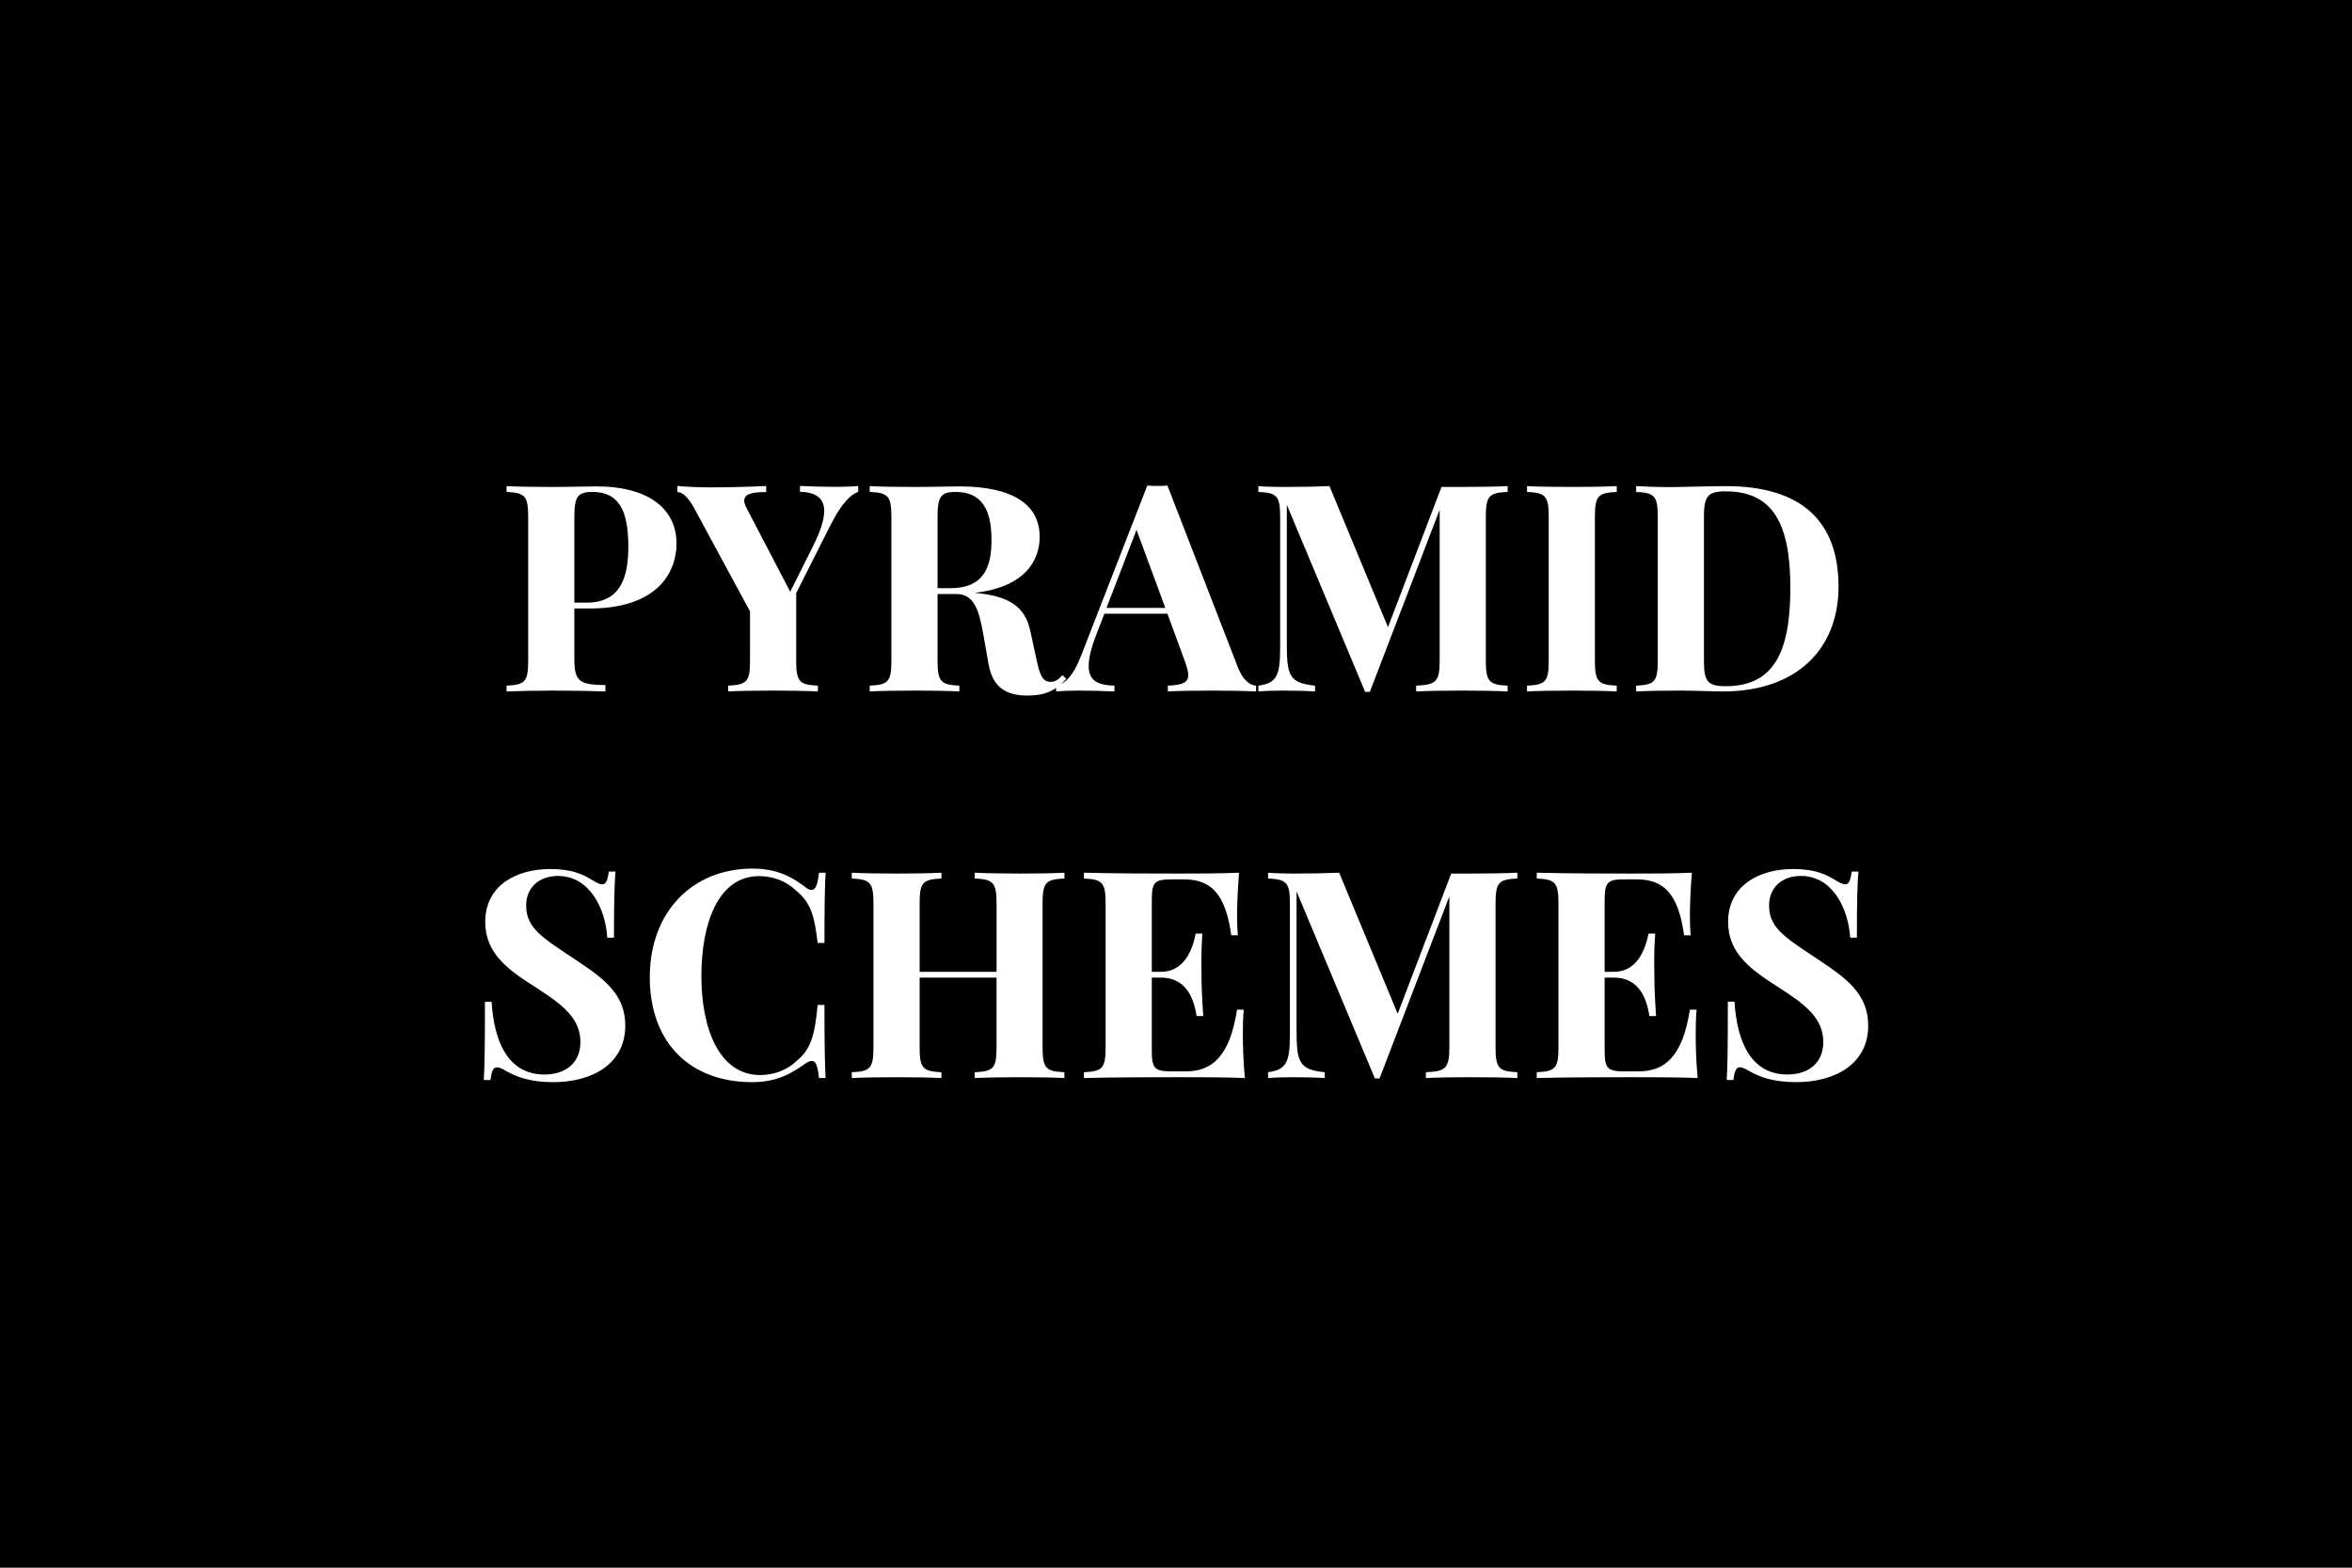 <?xml version="1.0" encoding="UTF-8"?> <svg xmlns="http://www.w3.org/2000/svg" width="600" height="400" viewBox="0 0 600 400"><rect width="100%" height="100%"></rect><path fill="#fff" d="M146.52 155.255h3.94c17.45 0 22.12-9.4 22.12-16.55 0-8.6-6.73-14.6-20.49-14.6-1.88 0-6.79.14-11.64.14-4.15 0-8.74-.07-11.23-.21v1.48c4.66.22 5.52.97 5.52 6.36v36.71c0 5.38-.83 6.14-5.52 6.36v1.48c3.21-.11 7.48-.22 11.74-.22 5.27 0 10.44.11 13.48.22v-1.63c-6.58-.07-7.92-.86-7.92-6.64Zm4.59-29.74c6.72 0 9.18 4.66 9.18 13.98 0 7.55-1.84 14.27-10.59 14.27h-3.18v-21.89c0-5.1.8-6.36 4.59-6.36m62.19-1.3c-3.07 0-5.86-.07-9.22-.22v1.48c3.76.11 6.18 1.41 6.18 4.92 0 2.13-.9 5.09-2.92 9.1l-5.75 11.49-11.27-21.6c-.33-.66-.47-1.2-.47-1.63 0-1.92 2.63-2.21 5.6-2.21v-1.55c-4.23.22-9.58.36-13.91.36-3.4 0-6.15-.14-8.75-.36v1.55c1.05 0 2.5.84 4.3 4.12l14.24 26.34v12.58c0 5.38-.83 6.14-5.57 6.36v1.48c2.42-.14 6.94-.22 11.49-.22 4.12 0 8.75.08 11.39.22v-1.48c-4.67-.22-5.53-.98-5.53-6.36v-17.24l8.74-17.34c2.71-5.35 4.95-7.7 7.08-8.53v-1.48c-1.48.15-3.46.22-5.63.22m57.7 48.05c-.94 1.12-1.73 1.7-3 1.7-1.84 0-2.67-1.37-3.5-5.31l-1.66-7.62c-1.31-6.15-5.24-9-14.21-9.76h-.03c12.97-1.48 16.62-8.31 16.62-14.31 0-8.13-6.72-12.86-20.49-12.86-1.88 0-6.79.14-11.63.14-4.16 0-8.75-.07-11.24-.21v1.48c4.66.22 5.53.97 5.53 6.36v36.71c0 5.38-.83 6.14-5.53 6.36v1.48c2.49-.14 6.94-.22 11.67-.22 4.12 0 8.53.08 11.2.22v-1.48c-4.69-.22-5.56-.98-5.56-6.36v-17.02h4.8c4.63 0 5.82 4.34 6.91 10.52l1.3 7.37c1.12 6.18 4.69 8.02 10 8.02 4.34 0 7.2-1.27 9.83-4.3Zm-27.24-46.75c6.72 0 9.17 4.52 9.17 12.28 0 6.8-1.84 12.29-10.58 12.29h-3.18v-18.21c0-5.1.79-6.36 4.59-6.36m54.05-1.63c-.79.08-1.7.11-2.56.11-.91 0-1.77-.03-2.57-.11l-16.84 43.29c-2.09 5.46-4.26 7.37-6.43 7.77v1.48c1.48-.14 3.51-.22 5.67-.22 3.08 0 5.86.08 9.22.22v-1.48c-4.05-.11-6.58-1.12-6.58-5.02 0-1.96.62-4.59 2.03-8.21l1.98-5.13h16.08l4.45 12.14c.57 1.49.86 2.64.86 3.51 0 2.02-1.66 2.56-5.2 2.71v1.48c2.46-.14 6.68-.22 11.27-.22 4.05 0 8.31.08 11.24.22v-1.48c-1.41-.07-3.29-1.19-4.66-4.73Zm-.54 31.22h-15l7.66-19.91Zm87.33-31.07c-2.74.14-7.33.21-11.63.21h-5.24l-13.66 35.78-14.92-35.99c-3.22.14-7.41.21-11.71.21-2.31 0-4.88-.07-6.43-.21v1.48c4.7.22 5.56.97 5.56 6.36v33.31c0 7.16-.83 9.11-5.56 9.76v1.48c1.55-.14 4.12-.22 6.43-.22 2.67 0 6.11.08 8.02.22v-1.48c-6.54-.65-7.19-2.53-7.19-10.66v-35.48l19.98 47.73h1.2l17.81-46.47v38.52c0 5.38-.94 6.14-6 6.36v1.48c2.53-.14 6.97-.22 11.71-.22 4.3 0 8.89.08 11.63.22v-1.48c-4.69-.22-5.56-.98-5.56-6.36v-36.71c0-5.39.83-6.14 5.56-6.36Zm27.83 0c-2.68.14-7.09.21-11.21.21-4.73 0-9.17-.07-11.67-.21v1.48c4.66.22 5.53.97 5.53 6.36v36.71c0 5.38-.83 6.14-5.53 6.36v1.48c2.5-.14 6.94-.22 11.67-.22 4.12 0 8.53.08 11.21.22v-1.48c-4.7-.22-5.57-.98-5.57-6.36v-36.71c0-5.39.83-6.14 5.57-6.36Zm27.82 0c-2.97 0-8.1.14-11.64.21-.76 0-1.55.04-2.31.04-3.47 0-6.9-.14-8.92-.25v1.48c4.66.22 5.52.97 5.52 6.36v36.71c0 5.38-.83 6.14-5.52 6.36v1.48c2.49-.14 7.01-.22 11.38-.22 3.32 0 8.49.22 10.8.22 18.61 0 29.45-10.66 29.45-26.77 0-16.52-9.29-25.62-28.76-25.62m-.07 1.33c11.92 0 16.54 7.99 16.54 24.57 0 16.12-4.01 25.15-16.47 25.15-4.59 0-5.57-1.19-5.57-6.36v-37c0-5.09.98-6.36 5.5-6.36m-299.82 96.37c-8.67 0-16.58 4.19-16.58 13.51 0 8.24 6.14 12.4 13.19 16.88 6.5 4.19 11.09 7.69 11.09 13.76 0 5.53-4.01 8.28-9.18 8.28-9.47 0-12.86-8.71-13.48-18.57h-1.69c0 11.78-.08 16.51-.29 19.98h1.69c.29-2.13.66-3.25 1.63-3.25.58 0 1.34.29 2.53 1.04 2.49 1.34 5.75 2.75 11.89 2.75 9.93 0 18.35-4.66 18.35-14.42 0-8.02-5.49-12.03-12.5-16.69-8.27-5.56-12.79-7.99-12.79-13.95 0-4.69 3.4-7.55 8.13-7.55 7.91 0 12.07 8.06 12.57 15.75h1.7c0-10.4.15-13.94.4-16.87h-1.7c-.32 2.13-.68 3.25-1.66 3.25-.65 0-1.3-.32-2.49-1.04-2.32-1.38-5.03-2.86-10.81-2.86m51.6-.11c-15.39 0-26.2 11.13-26.2 27.68 0 16.95 10.45 26.81 26.13 26.81 6.36 0 10.04-2.24 13.66-4.81.61-.39 1.12-.61 1.55-.61 1.05 0 1.52 1.34 1.81 4.37h1.7c-.22-3.94-.29-9.25-.29-18.64h-1.74c-.68 7.22-1.59 11.34-5.42 14.31-2.38 2.38-5.96 3.57-9.21 3.57-10.59 0-15.03-12.03-15.03-25.29 0-13.08 4.12-25.47 14.74-25.47 3.5 0 6.9 1.26 9.36 3.65 3.83 3.03 4.77 6.61 5.56 13.4h1.74c0-9.03.07-14.13.29-17.92h-1.7c-.29 3.04-.87 4.41-1.92 4.41-.4 0-.9-.22-1.44-.65-3.26-2.5-7.09-4.81-13.59-4.81m79.57 1.05c-2.43.14-6.69.22-11.24.22-4.3 0-8.89-.08-11.64-.22v1.48c4.7.22 5.57.98 5.57 6.36v17.45H234.6v-17.45c0-5.38.83-6.14 5.56-6.36v-1.48c-2.67.14-7.08.22-11.2.22-4.73 0-9.18-.08-11.67-.22v1.48c4.66.22 5.53.98 5.53 6.36v36.71c0 5.39-.83 6.14-5.53 6.36v1.48c2.49-.14 6.94-.21 11.67-.21 4.12 0 8.53.07 11.2.21v-1.48c-4.7-.22-5.56-.97-5.56-6.36v-17.78h19.62v17.78c0 5.39-.83 6.14-5.57 6.36v1.48c2.75-.14 7.34-.21 11.64-.21 4.55 0 8.81.07 11.24.21v-1.48c-4.67-.22-5.57-.97-5.57-6.36v-36.71c0-5.38.83-6.14 5.57-6.36Zm45.52 41.16c0-2.43.07-4.63.22-6.22h-1.7c-1.84 11.92-6.39 15.75-13.01 15.75h-3.65c-4.3 0-5.09-.65-5.09-5.27v-18.65h2.38c5.93 0 8.28 4.59 9.04 9.8h1.7c-.37-5.64-.44-8.1-.44-10.52 0-1.08-.03-2.17-.03-3.54 0-1.7.03-3.83.25-6.97h-1.7c-.79 4.01-2.89 9.75-8.82 9.75h-2.38v-18.32c0-4.62.79-5.27 5.09-5.27h3.04c6.79 0 10.66 3.43 12.14 14.27h1.7c-.15-1.19-.22-3.07-.22-5.02 0-2.13.15-6.58.51-10.95-4.56.22-10.95.22-15.47.22-4.95 0-16.04 0-24.1-.22v1.48c4.66.22 5.53.98 5.53 6.36v36.71c0 5.39-.83 6.14-5.53 6.36v1.48c8.06-.21 19.15-.21 24.1-.21 4.99 0 11.93 0 16.95.21-.44-4.44-.51-9.03-.51-11.23m70.03-41.16c-2.75.14-7.34.22-11.64.22h-5.24l-13.65 35.77-14.93-35.99c-3.21.14-7.4.22-11.7.22-2.32 0-4.88-.08-6.44-.22v1.48c4.7.22 5.57.98 5.57 6.36v33.32c0 7.15-.83 9.1-5.57 9.75v1.48c1.56-.14 4.12-.21 6.44-.21 2.67 0 6.1.07 8.02.21v-1.48c-6.54-.65-7.19-2.53-7.19-10.66v-35.48l19.98 47.73h1.19l17.81-46.47v38.52c0 5.39-.94 6.14-5.99 6.36v1.48c2.53-.14 6.97-.21 11.7-.21 4.3 0 8.89.07 11.64.21v-1.48c-4.7-.22-5.57-.97-5.57-6.36v-36.71c0-5.38.83-6.14 5.57-6.36Zm45.49 41.16c0-2.43.07-4.63.22-6.22h-1.7c-1.85 11.92-6.4 15.75-13.01 15.75h-3.65c-4.3 0-5.09-.65-5.09-5.27v-18.65h2.38c5.93 0 8.27 4.59 9.03 9.8h1.7c-.36-5.64-.43-8.1-.43-10.52 0-1.08-.04-2.17-.04-3.54 0-1.7.04-3.83.26-6.97h-1.7c-.8 4.01-2.89 9.75-8.82 9.75h-2.38v-18.32c0-4.62.79-5.27 5.09-5.27h3.04c6.79 0 10.65 3.43 12.14 14.27h1.69c-.14-1.19-.21-3.07-.21-5.02 0-2.13.14-6.58.5-10.95-4.55.22-10.94.22-15.46.22-4.95 0-16.04 0-24.1-.22v1.48c4.66.22 5.53.98 5.53 6.36v36.71c0 5.39-.83 6.14-5.53 6.36v1.48c8.06-.21 19.15-.21 24.1-.21 4.98 0 11.92 0 16.94.21-.43-4.44-.5-9.03-.5-11.23m24.86-42.1c-8.67 0-16.59 4.19-16.59 13.51 0 8.24 6.15 12.4 13.19 16.88 6.51 4.19 11.09 7.69 11.09 13.76 0 5.53-4.01 8.28-9.17 8.28-9.47 0-12.87-8.71-13.48-18.57h-1.7c0 11.78-.07 16.51-.29 19.98h1.7c.29-2.13.65-3.25 1.63-3.25.57 0 1.33.29 2.53 1.04 2.49 1.34 5.74 2.75 11.88 2.75 9.94 0 18.36-4.66 18.36-14.42 0-8.02-5.49-12.03-12.5-16.69-8.28-5.56-12.79-7.99-12.79-13.95 0-4.69 3.39-7.55 8.13-7.55 7.91 0 12.06 8.06 12.57 15.75h1.7c0-10.4.14-13.94.4-16.87h-1.7c-.33 2.13-.69 3.25-1.66 3.25-.66 0-1.31-.32-2.5-1.04-2.31-1.38-5.02-2.86-10.8-2.86"></path></svg> 
